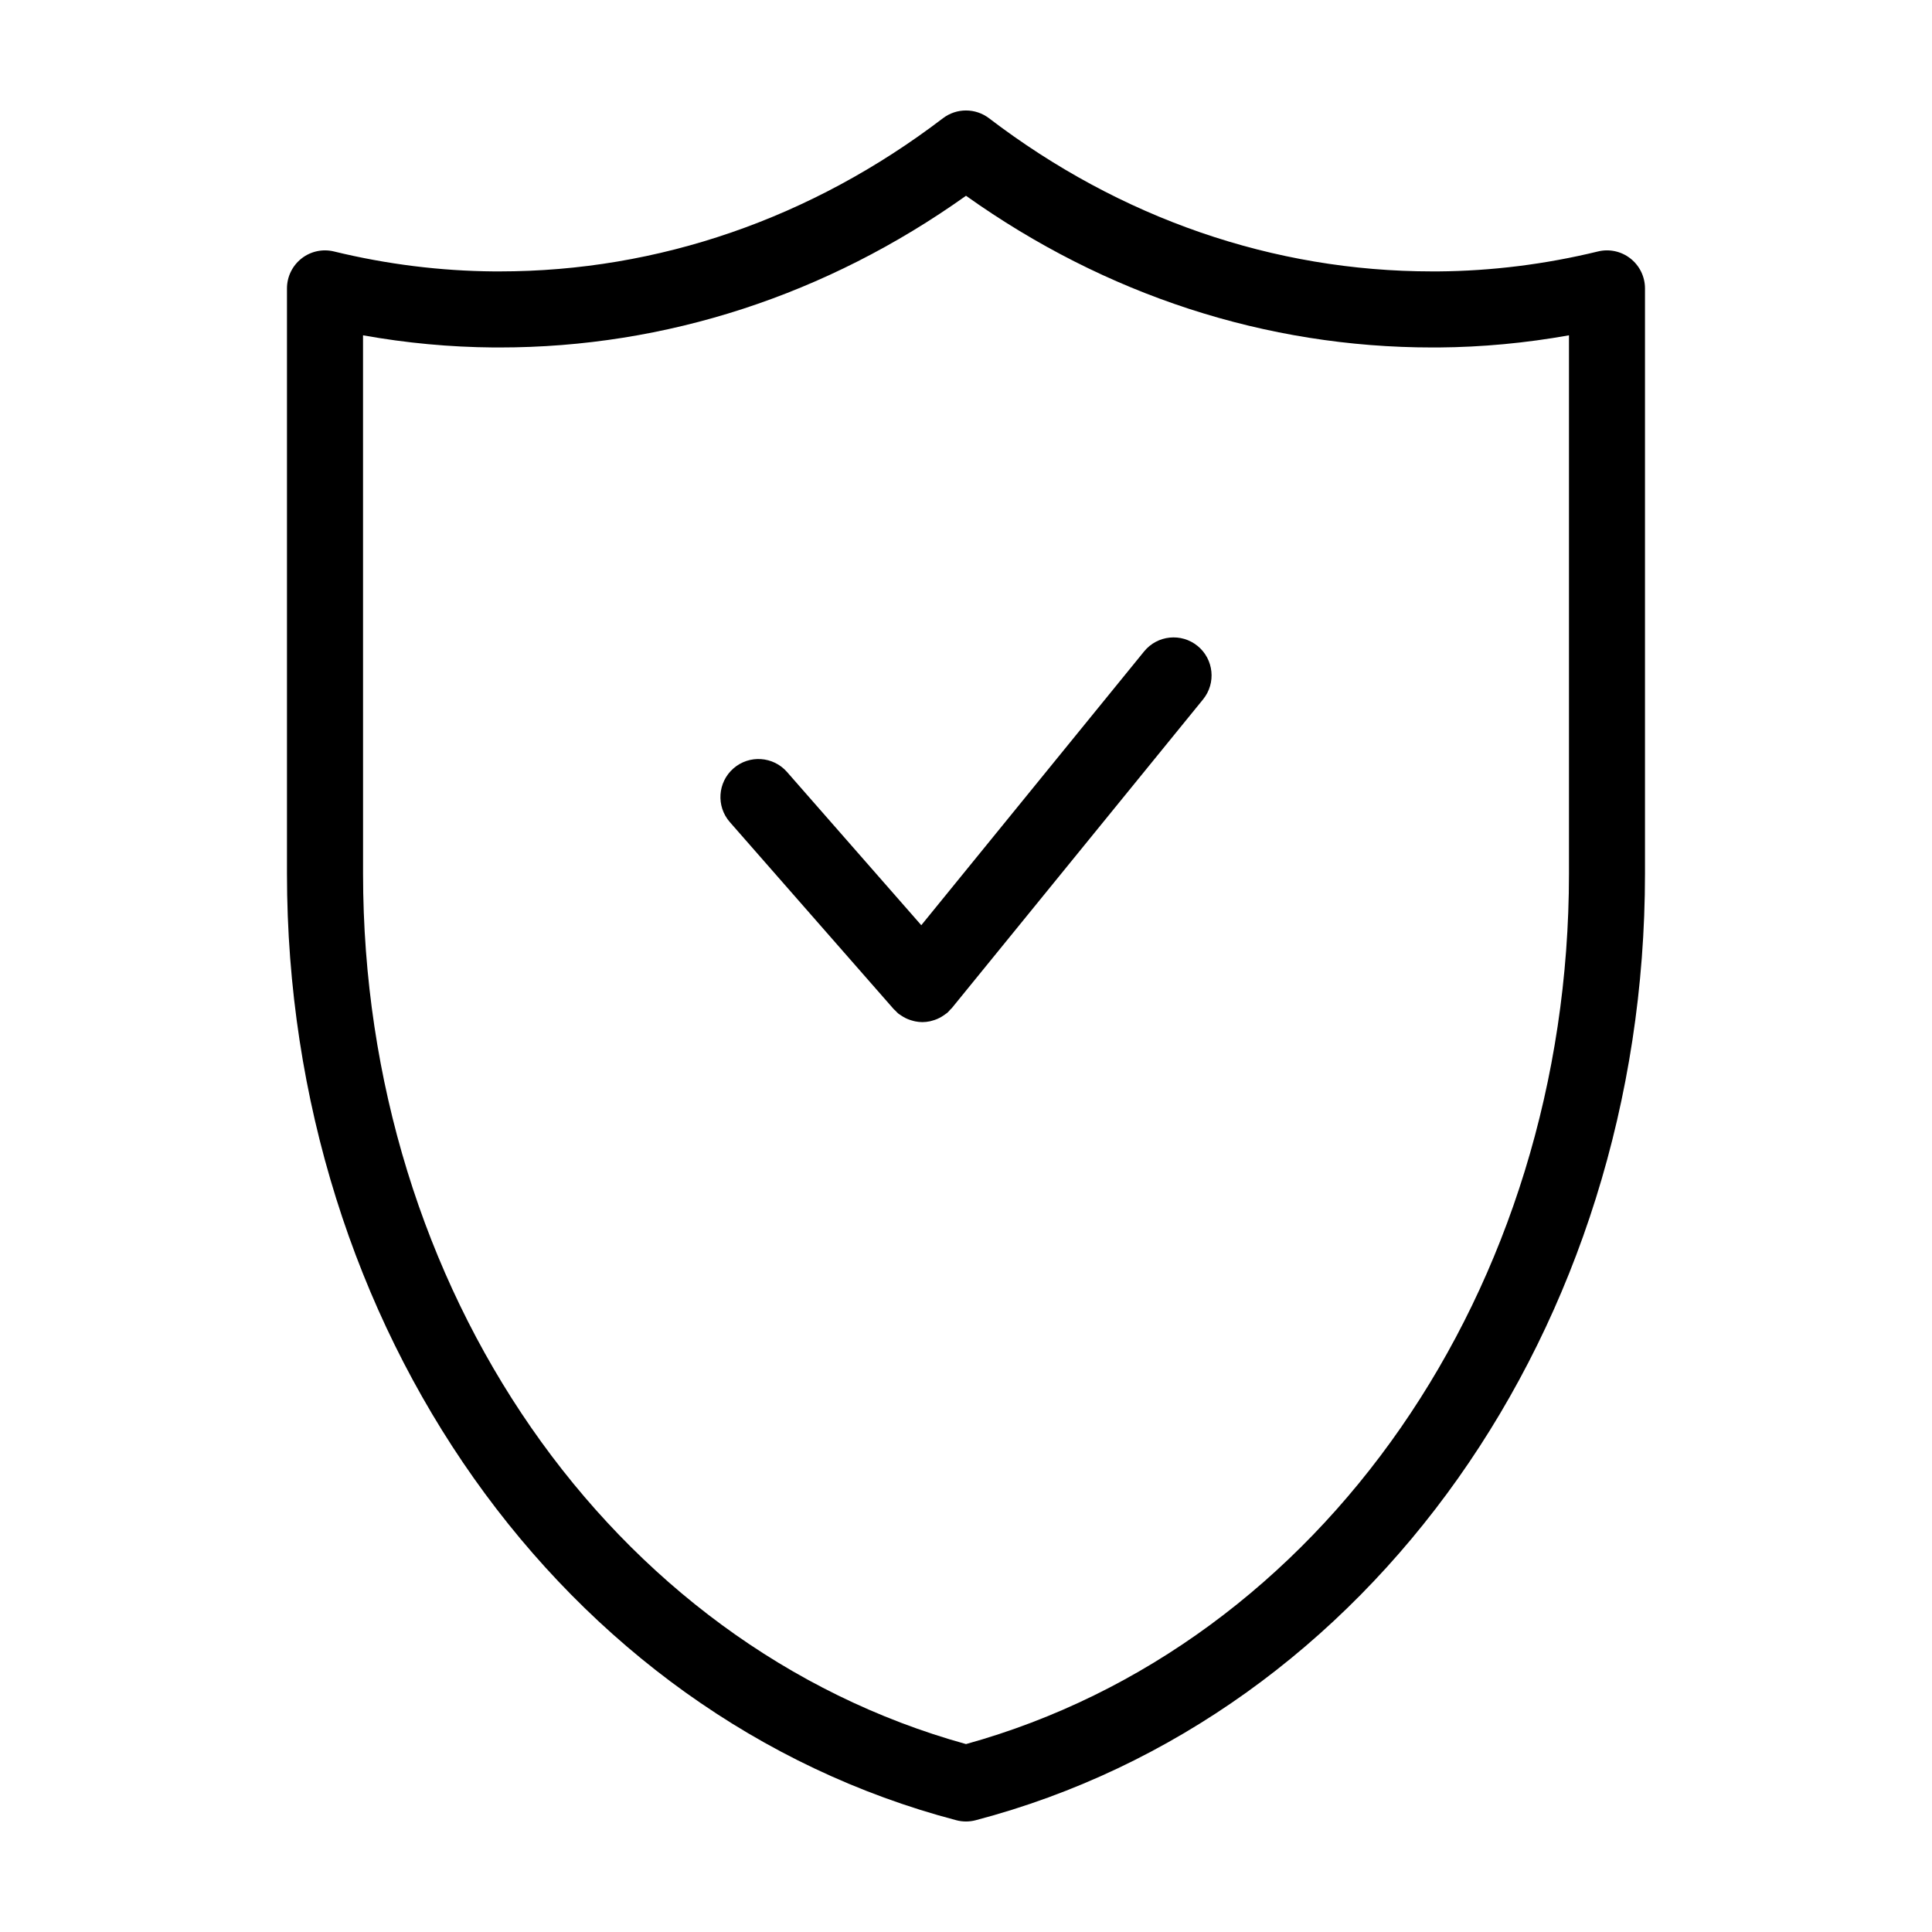 <?xml version="1.0" encoding="UTF-8"?>
<!-- Uploaded to: ICON Repo, www.svgrepo.com, Generator: ICON Repo Mixer Tools -->
<svg fill="#000000" width="800px" height="800px" version="1.1" viewBox="144 144 512 512" xmlns="http://www.w3.org/2000/svg">
 <g>
  <path d="m397.43 626.38c0.844 0.223 1.703 0.332 2.566 0.332s1.723-0.109 2.562-0.332c104.43-27.441 177.38-130.6 177.38-250.86v-155.09c0-3.094-1.422-6.016-3.856-7.926-2.43-1.914-5.613-2.602-8.609-1.863-13.934 3.394-28.199 5.176-42.32 5.285h-1.578c-42.055 0-82.672-14.035-117.47-40.586-3.613-2.75-8.609-2.75-12.223 0-34.805 26.551-75.426 40.586-117.47 40.586h-1.496c-14.203-0.109-28.465-1.891-42.402-5.285-2.992-0.734-6.184-0.051-8.609 1.863-2.43 1.91-3.856 4.832-3.856 7.926v155.09c0.004 120.26 72.949 223.41 177.38 250.86zm-157.23-393.52c11.441 2.051 23.027 3.133 34.633 3.223h1.578c44.055 0 86.625-13.875 123.59-40.203 36.961 26.328 79.531 40.203 123.59 40.203h1.652c11.543-0.09 23.121-1.176 34.551-3.223v142.66c0 110.11-65.574 204.54-159.79 230.68-94.219-26.137-159.79-120.57-159.79-230.68l-0.008-142.66z"/>
  <path d="m380.85 411.43c0.137 0.156 0.309 0.266 0.453 0.418 0.25 0.258 0.48 0.527 0.762 0.762 0.082 0.066 0.168 0.105 0.246 0.168 0.18 0.141 0.379 0.258 0.57 0.383 0.371 0.246 0.75 0.473 1.145 0.664 0.207 0.102 0.414 0.195 0.629 0.281 0.43 0.172 0.863 0.309 1.305 0.422 0.188 0.047 0.367 0.105 0.555 0.141 0.629 0.121 1.27 0.203 1.91 0.203h0.004 0.004c0.672 0 1.336-0.086 1.996-0.215 0.195-0.039 0.387-0.105 0.578-0.156 0.457-0.121 0.91-0.266 1.352-0.457 0.223-0.098 0.438-0.203 0.656-0.312 0.402-0.207 0.789-0.449 1.168-0.711 0.203-0.141 0.402-0.273 0.594-0.43 0.098-0.074 0.203-0.133 0.293-0.211 0.297-0.262 0.527-0.562 0.789-0.848 0.121-0.133 0.266-0.23 0.383-0.371l66.578-81.809c3.512-4.312 2.863-10.66-1.449-14.172-4.312-3.508-10.664-2.863-14.172 1.457l-59.047 72.555-35.574-40.602c-3.664-4.188-10.031-4.613-14.219-0.941-4.18 3.668-4.606 10.035-0.938 14.219z"/>
 </g>
</svg>